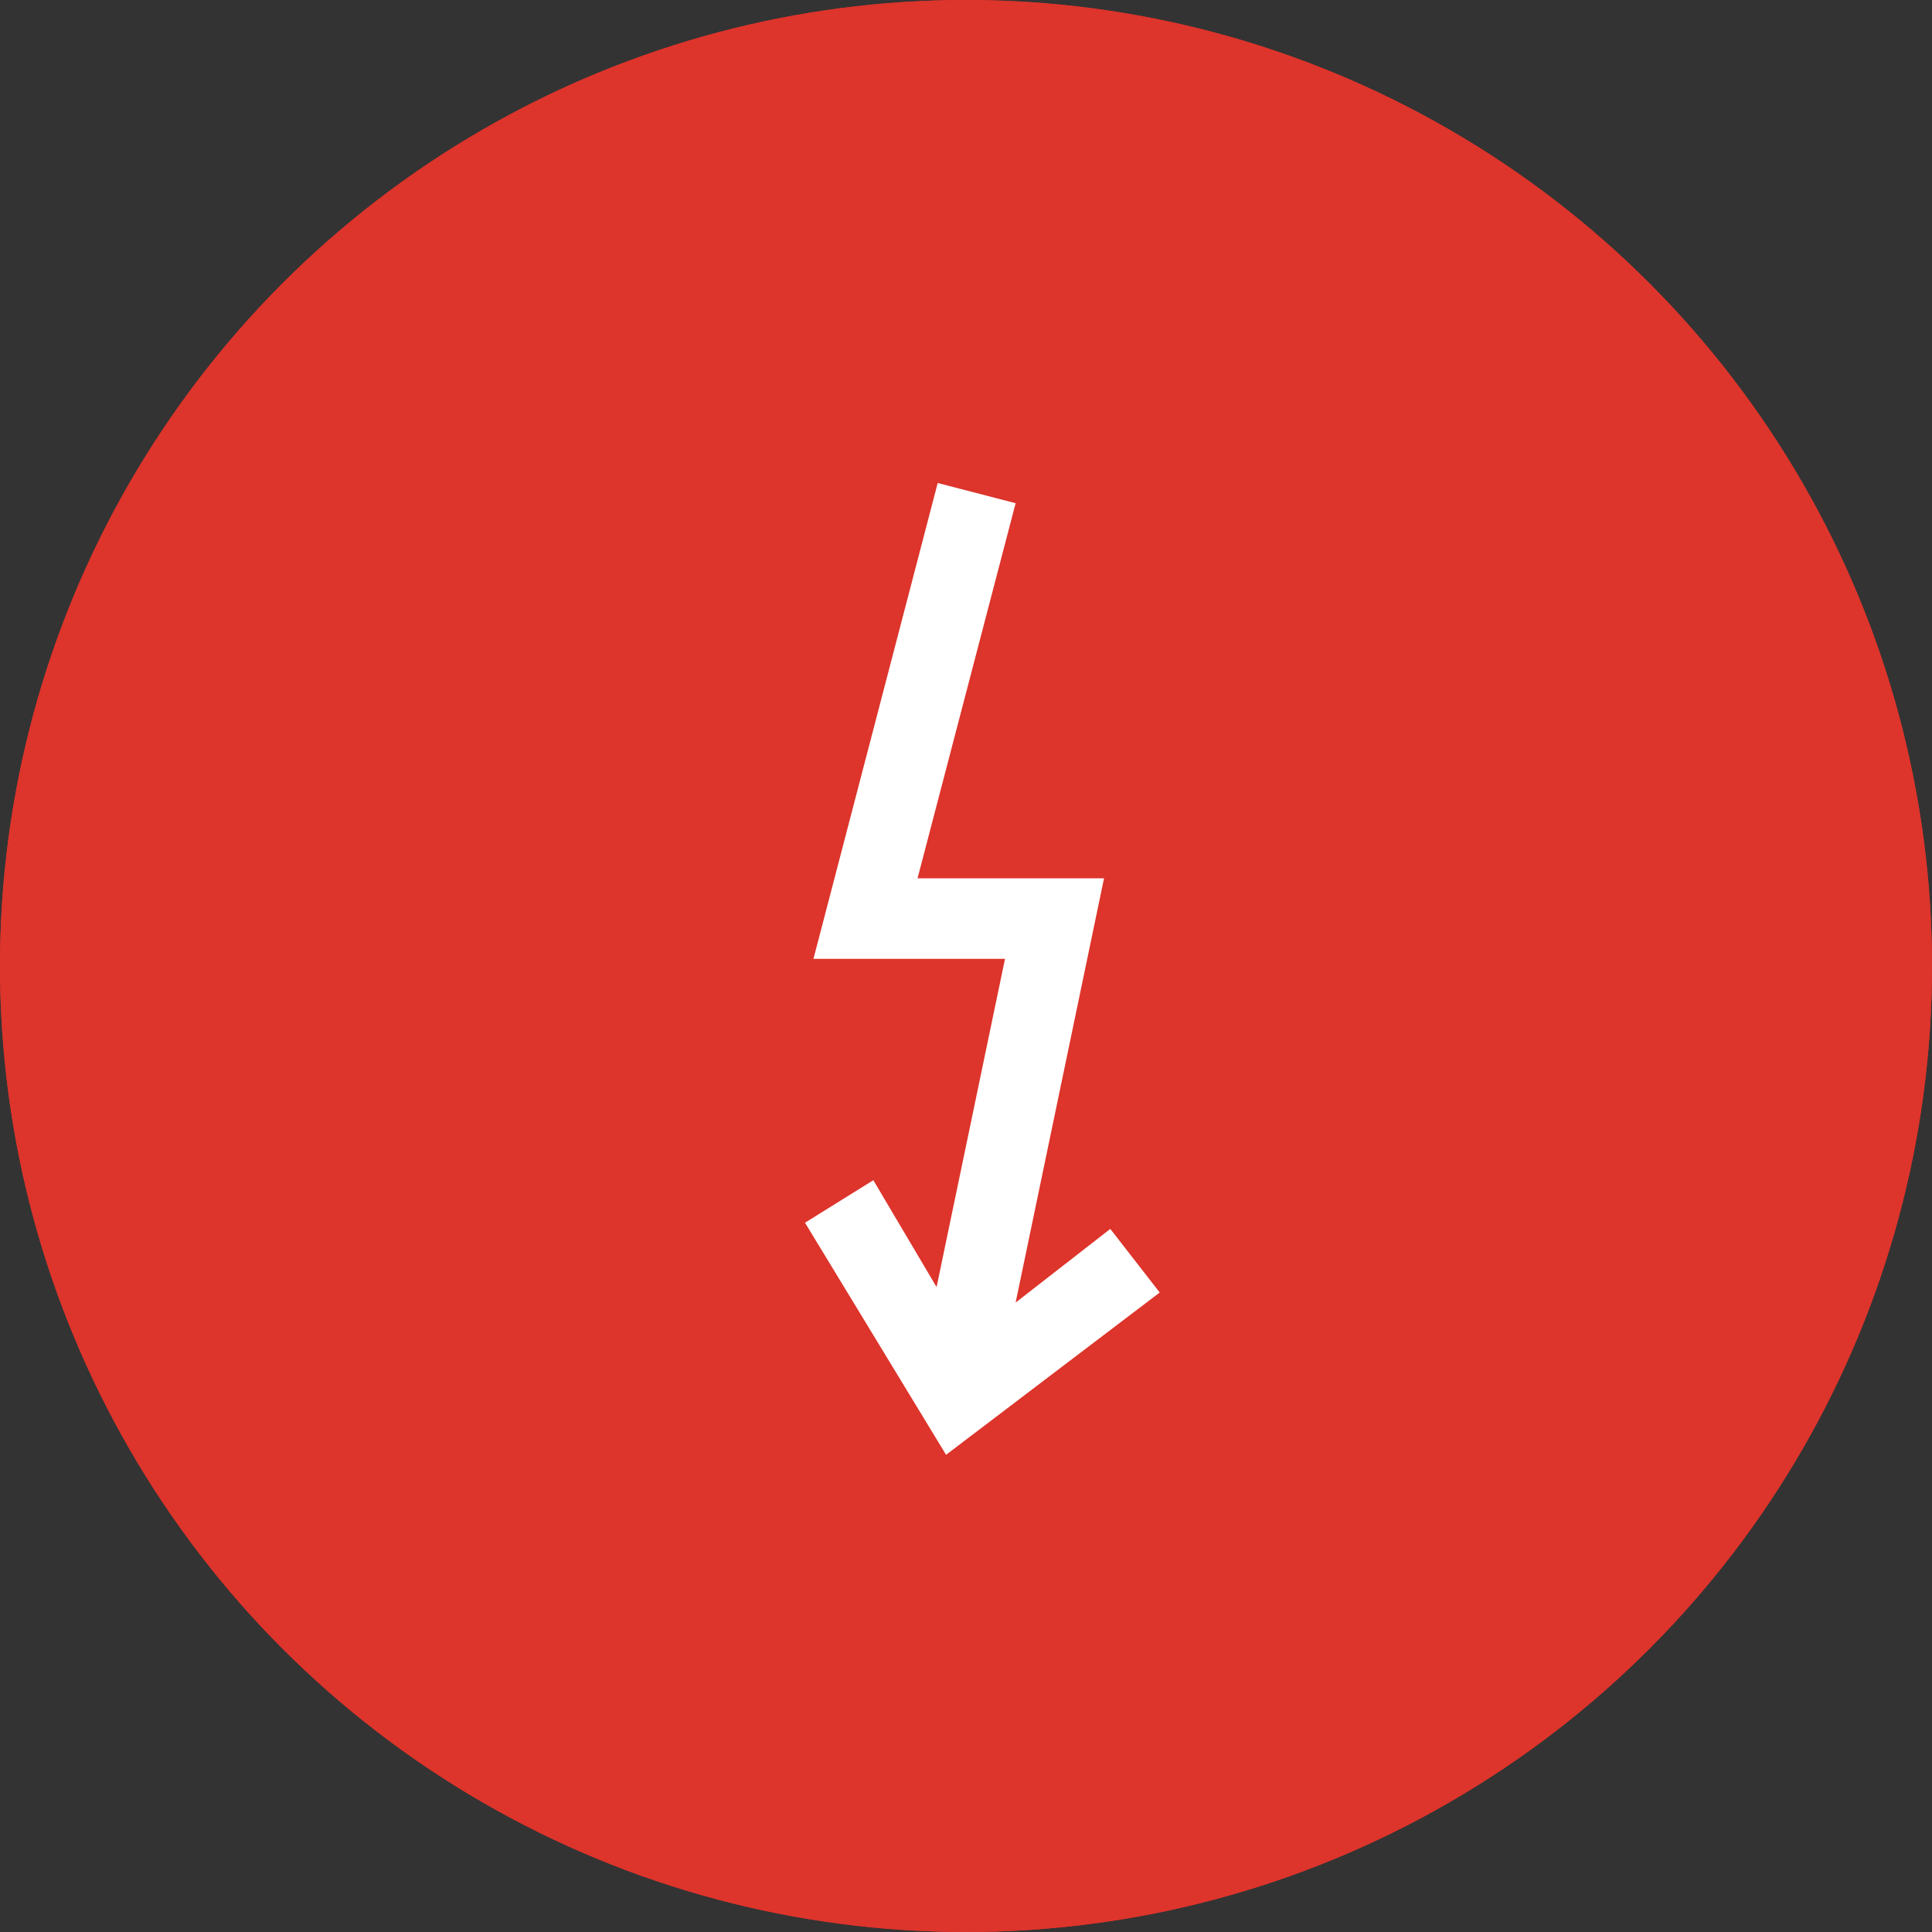 <svg width="48" height="48" xmlns="http://www.w3.org/2000/svg" xmlns:xlink="http://www.w3.org/1999/xlink"><rect width="100%" height="100%" fill="#333333" stroke="none"/><defs><circle id="a" cx="24" cy="24" r="24"/></defs><g fill="none" fill-rule="evenodd"><use fill="#DD342B" xlink:href="#a"/><circle stroke="#DD342B" stroke-width="2" cx="24" cy="24" r="23"/><path fill="#FFF" fill-rule="nonzero" d="M20.21 23.822L23.297 12l1.936.502-2.437 9.32h4.633l-2.196 10.54 2.352-1.83 1.228 1.58-5.308 4.032L20 30.378l1.698-1.056 1.571 2.655 1.7-8.155z"/></g></svg>